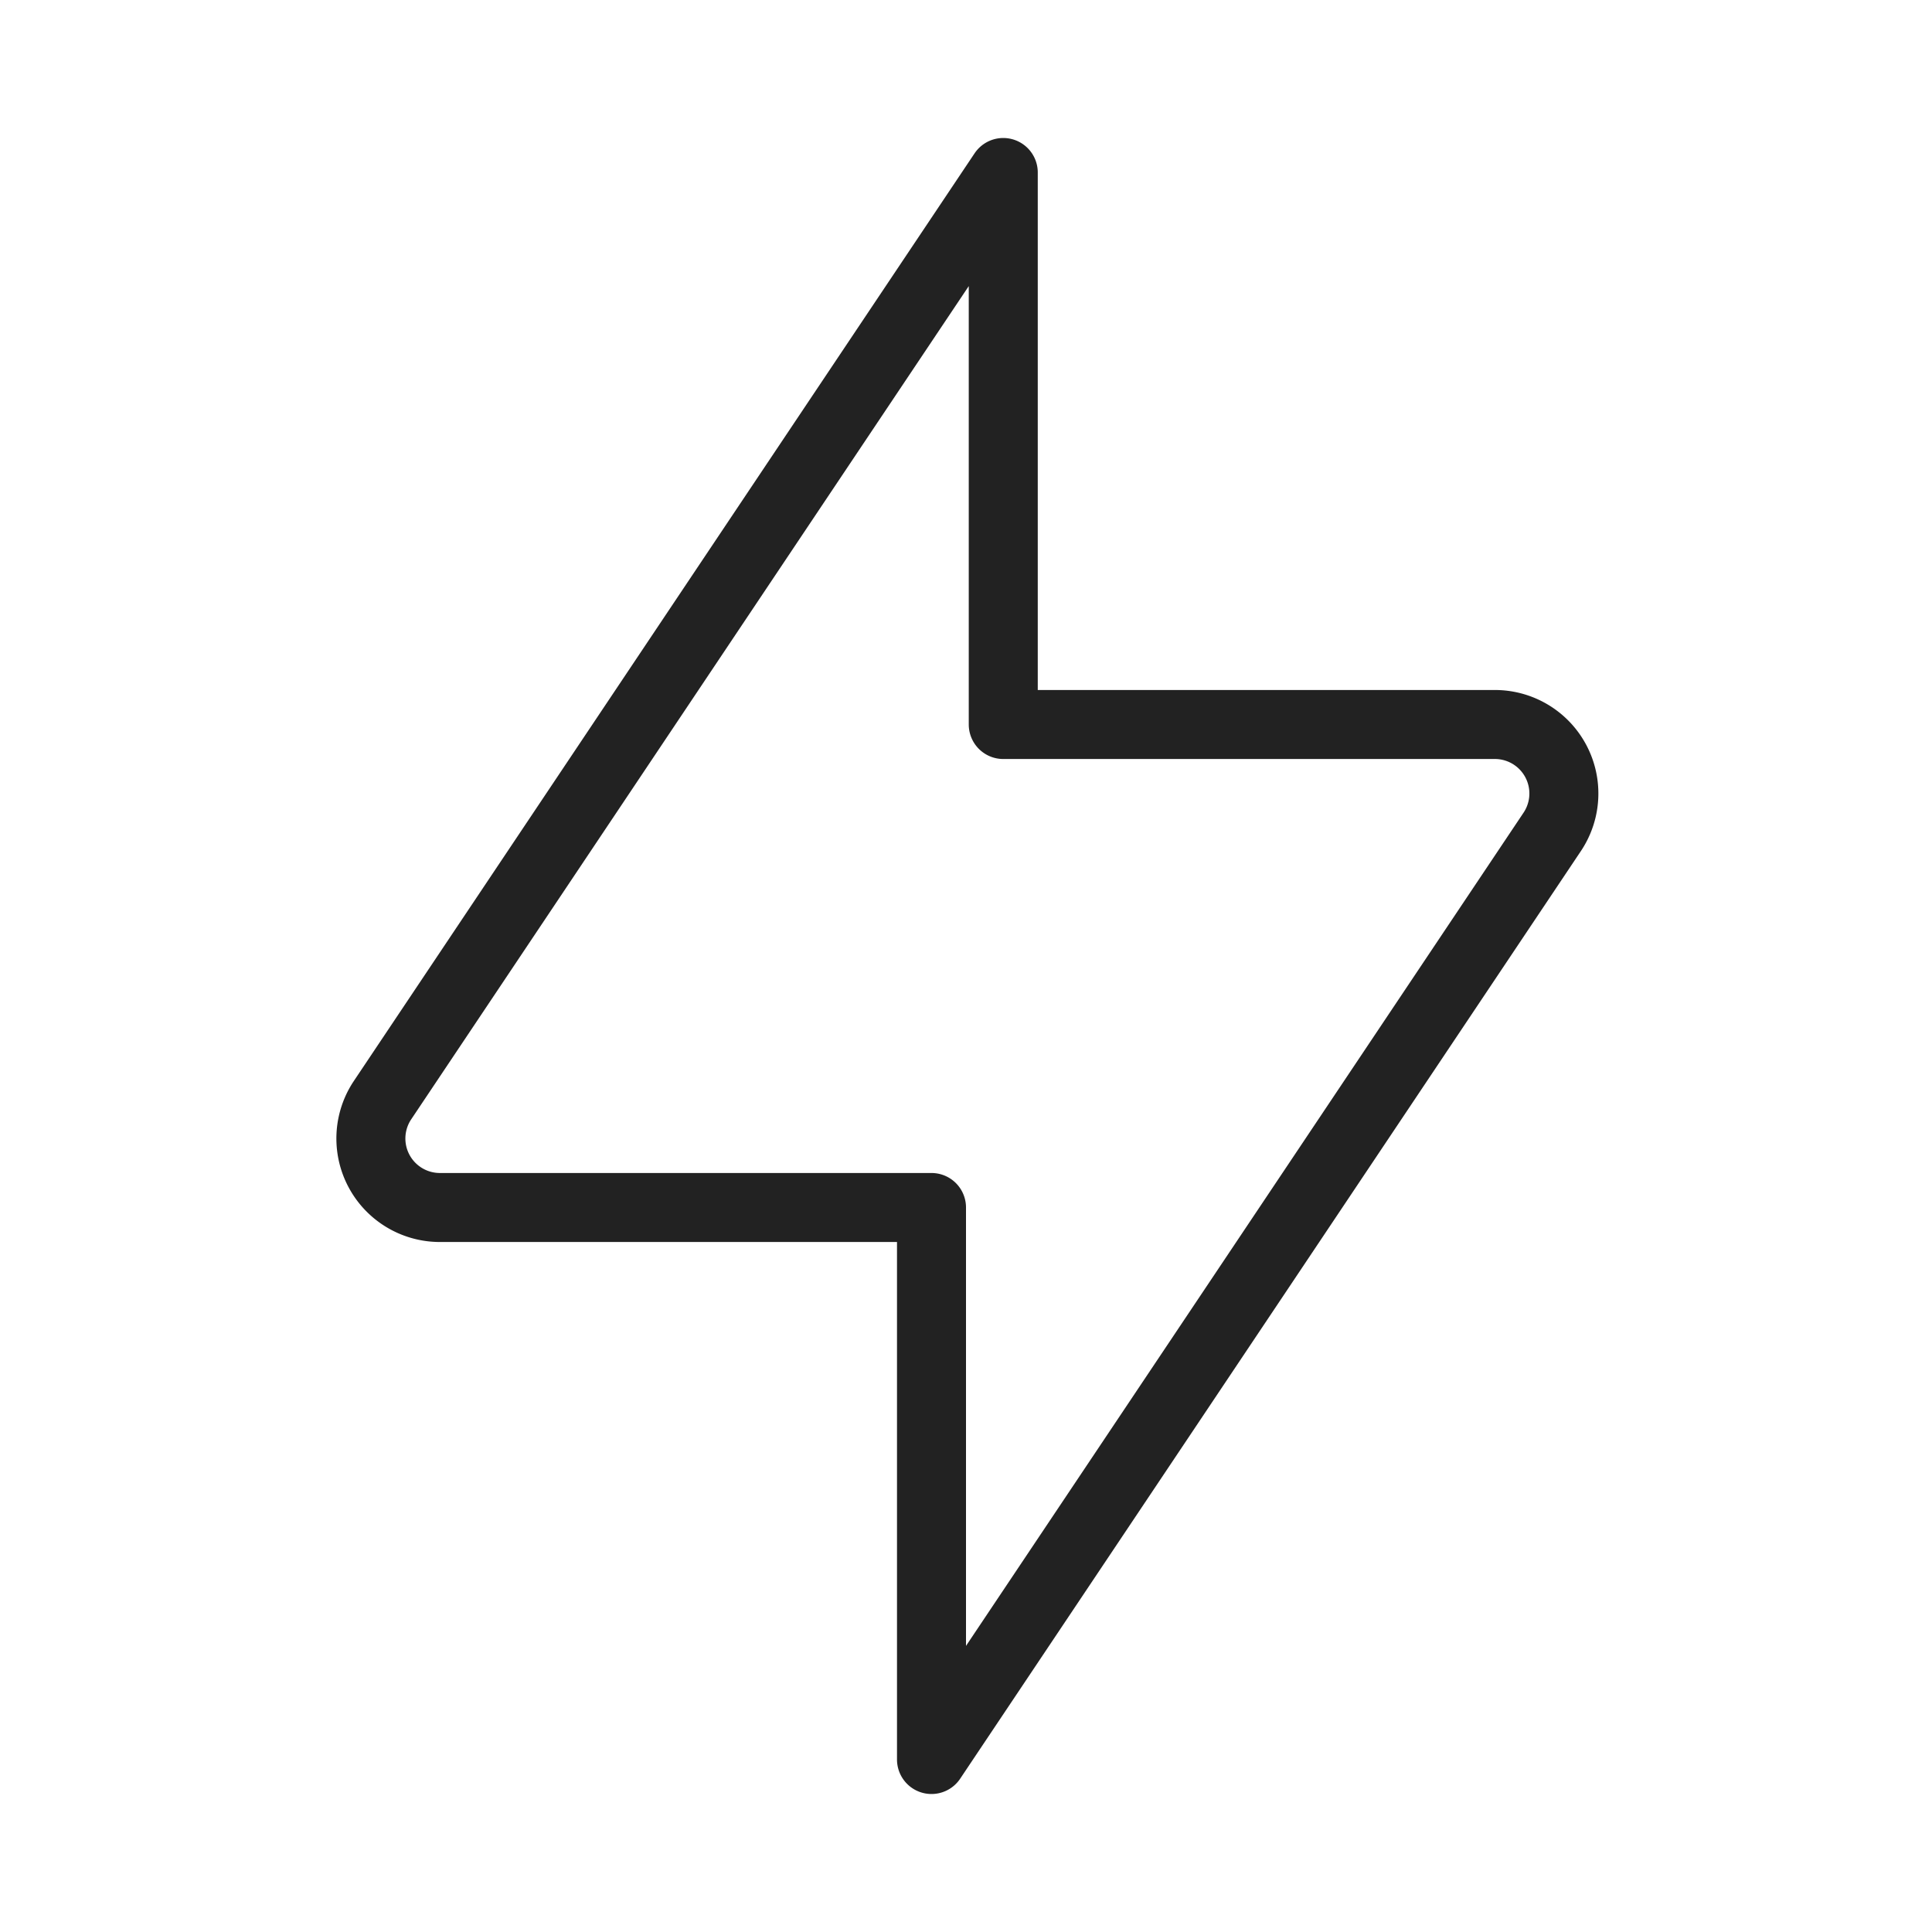 <svg id="Layer_1" data-name="Layer 1" xmlns="http://www.w3.org/2000/svg" viewBox="0 0 28 28"><defs><style>.cls-1{fill:none;stroke:#222;stroke-linecap:round;stroke-linejoin:round;}</style></defs><title>interactions-white</title><path class="cls-1" d="M13.5,25.5v-8H6.37a1,1,0,0,1-.83-1.55l9-13.45v8h7.13a1,1,0,0,1,.83,1.55Z"/></svg>